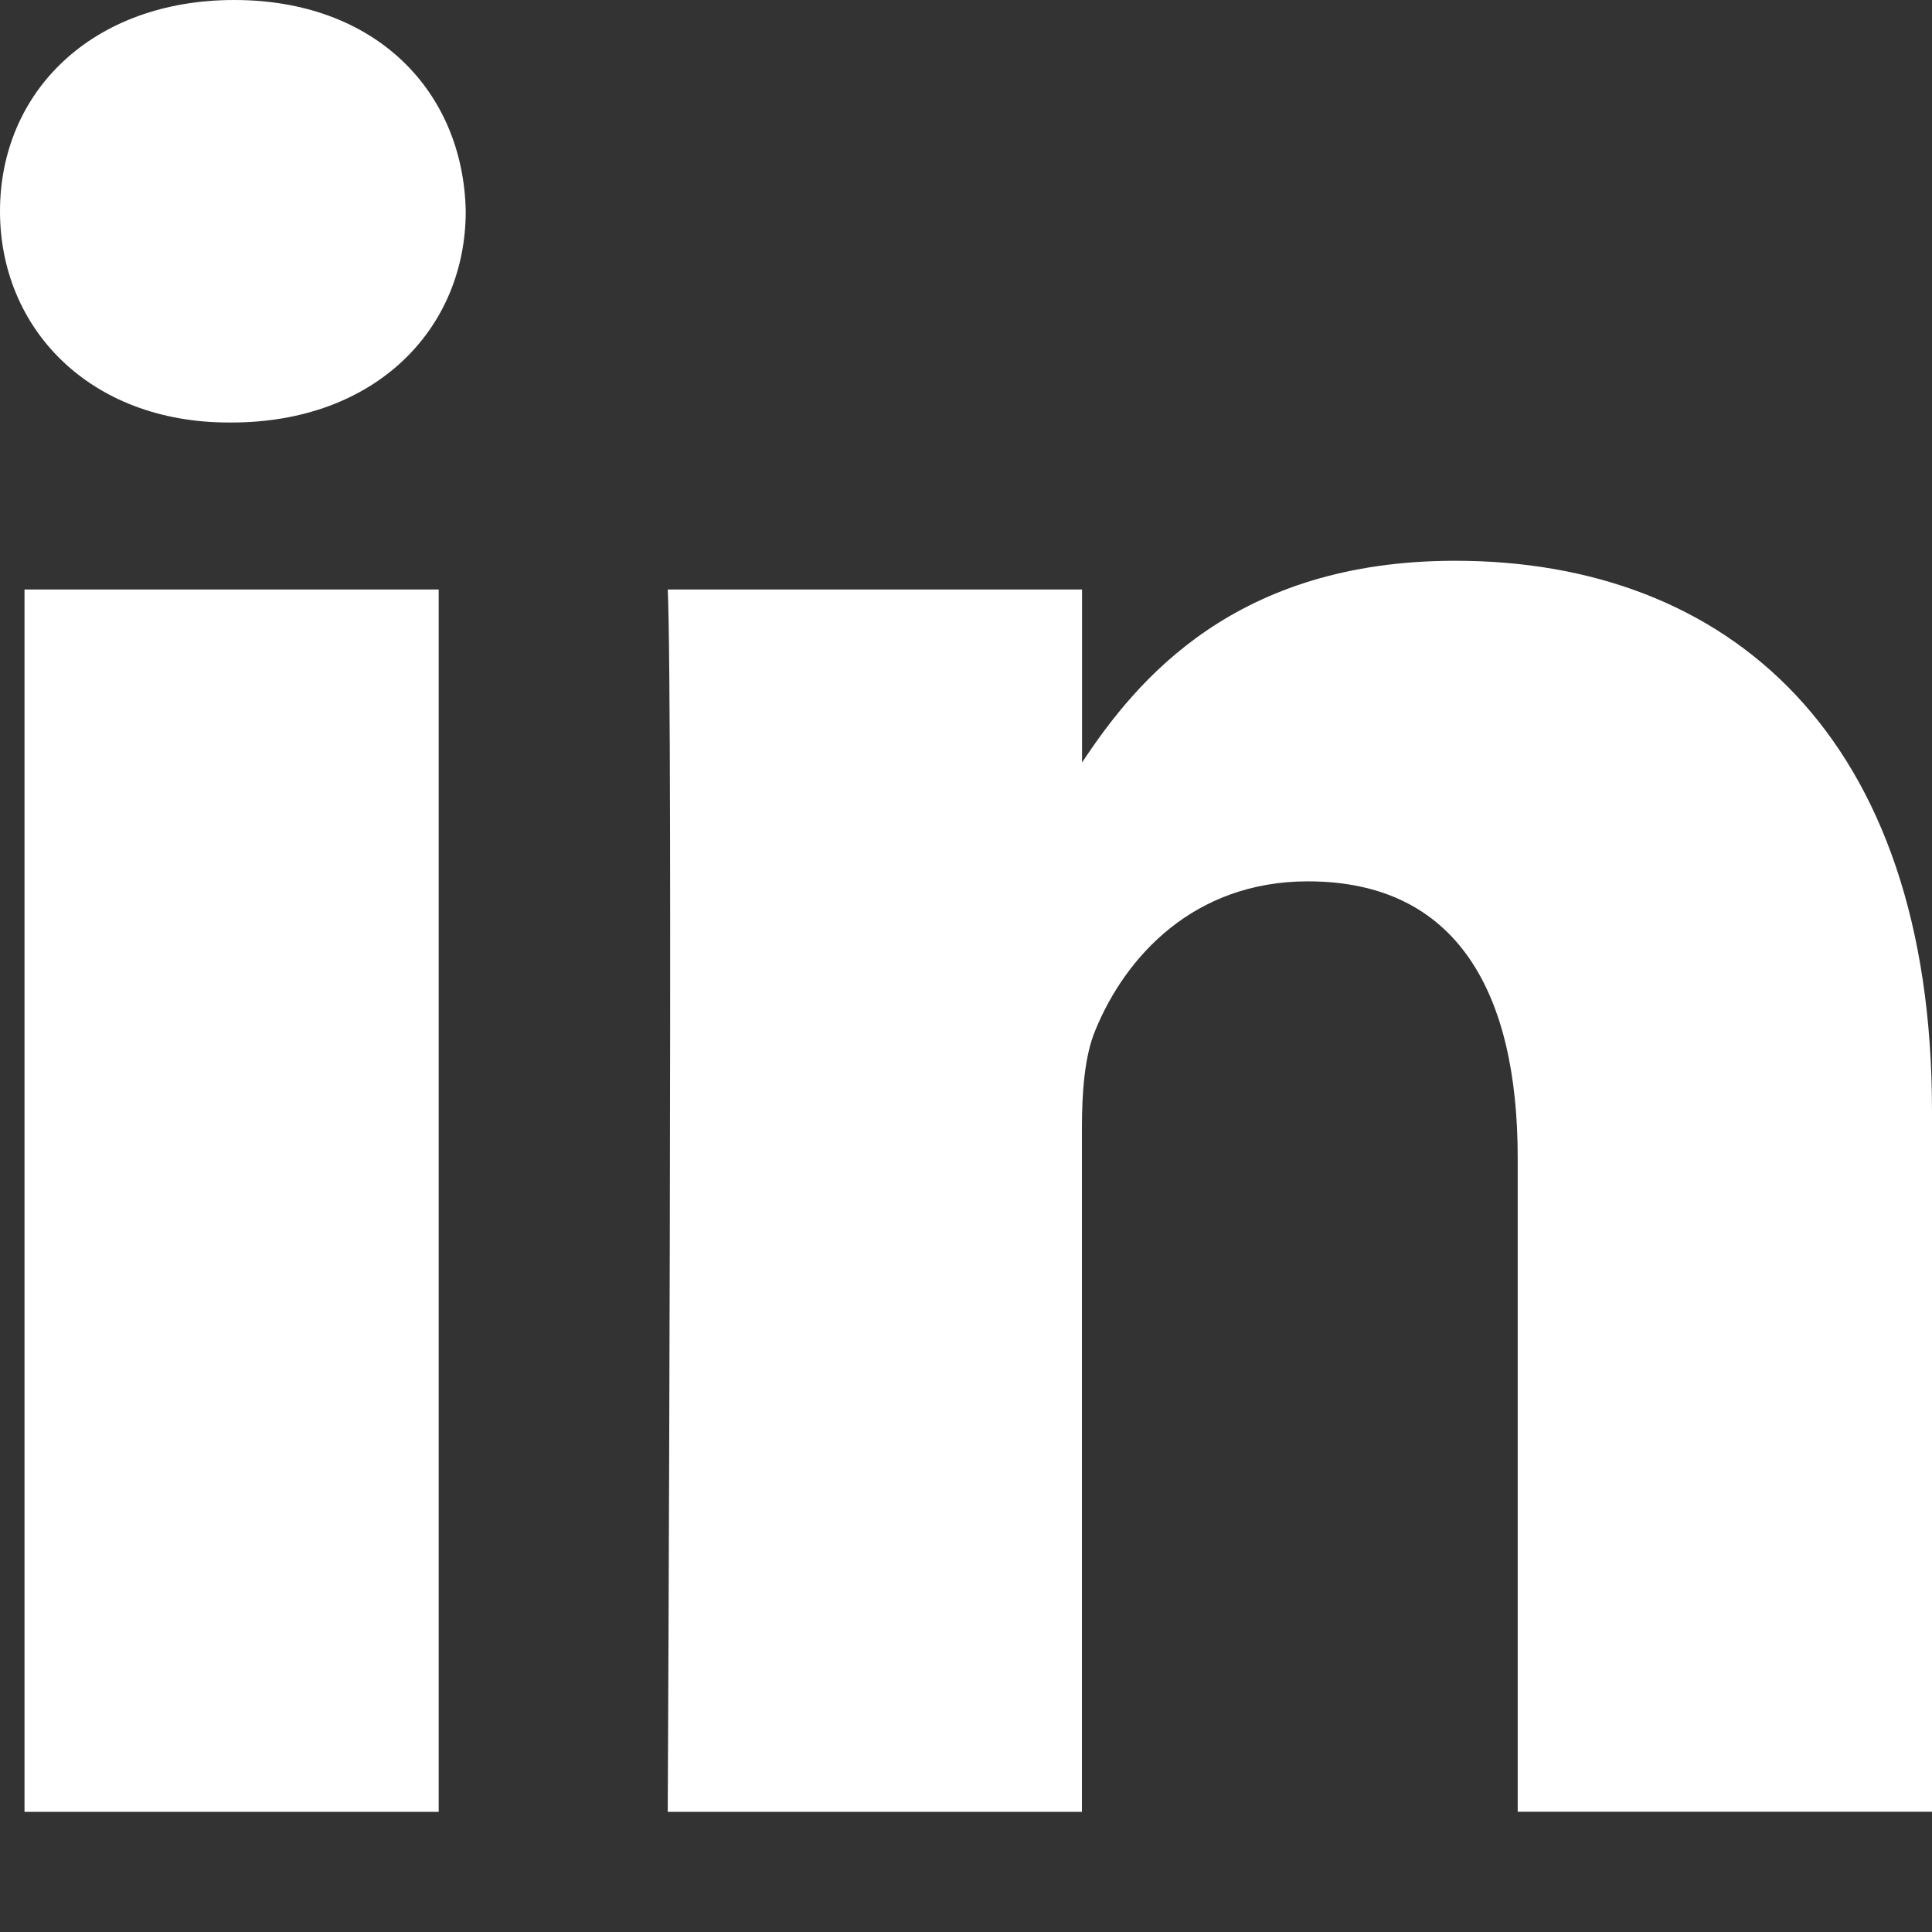<svg width="16" height="16" viewBox="0 0 16 16" fill="none" xmlns="http://www.w3.org/2000/svg">
    <rect x="0" y="0" width="16" height="16" fill="#333333" stroke="none"/>
    <path fill-rule="evenodd" clip-rule="evenodd" d="M3.633 15.005V4.882H.203v10.123h3.43zm12.367 0V9.2c0-3.11-1.692-4.556-3.949-4.556-1.82 0-2.635.982-3.09 1.671V4.882H5.53c.045.95 0 10.123 0 10.123h3.43V9.35c0-.302.021-.605.112-.82.248-.605.812-1.231 1.76-1.231 1.24 0 1.737.928 1.737 2.289v5.416H16zM1.94 0C.767 0 0 .757 0 1.75c0 .971.743 1.749 1.895 1.749h.022c1.196 0 1.94-.778 1.94-1.75C3.837.758 3.114 0 1.94 0z" fill="#fff"/>
</svg>
